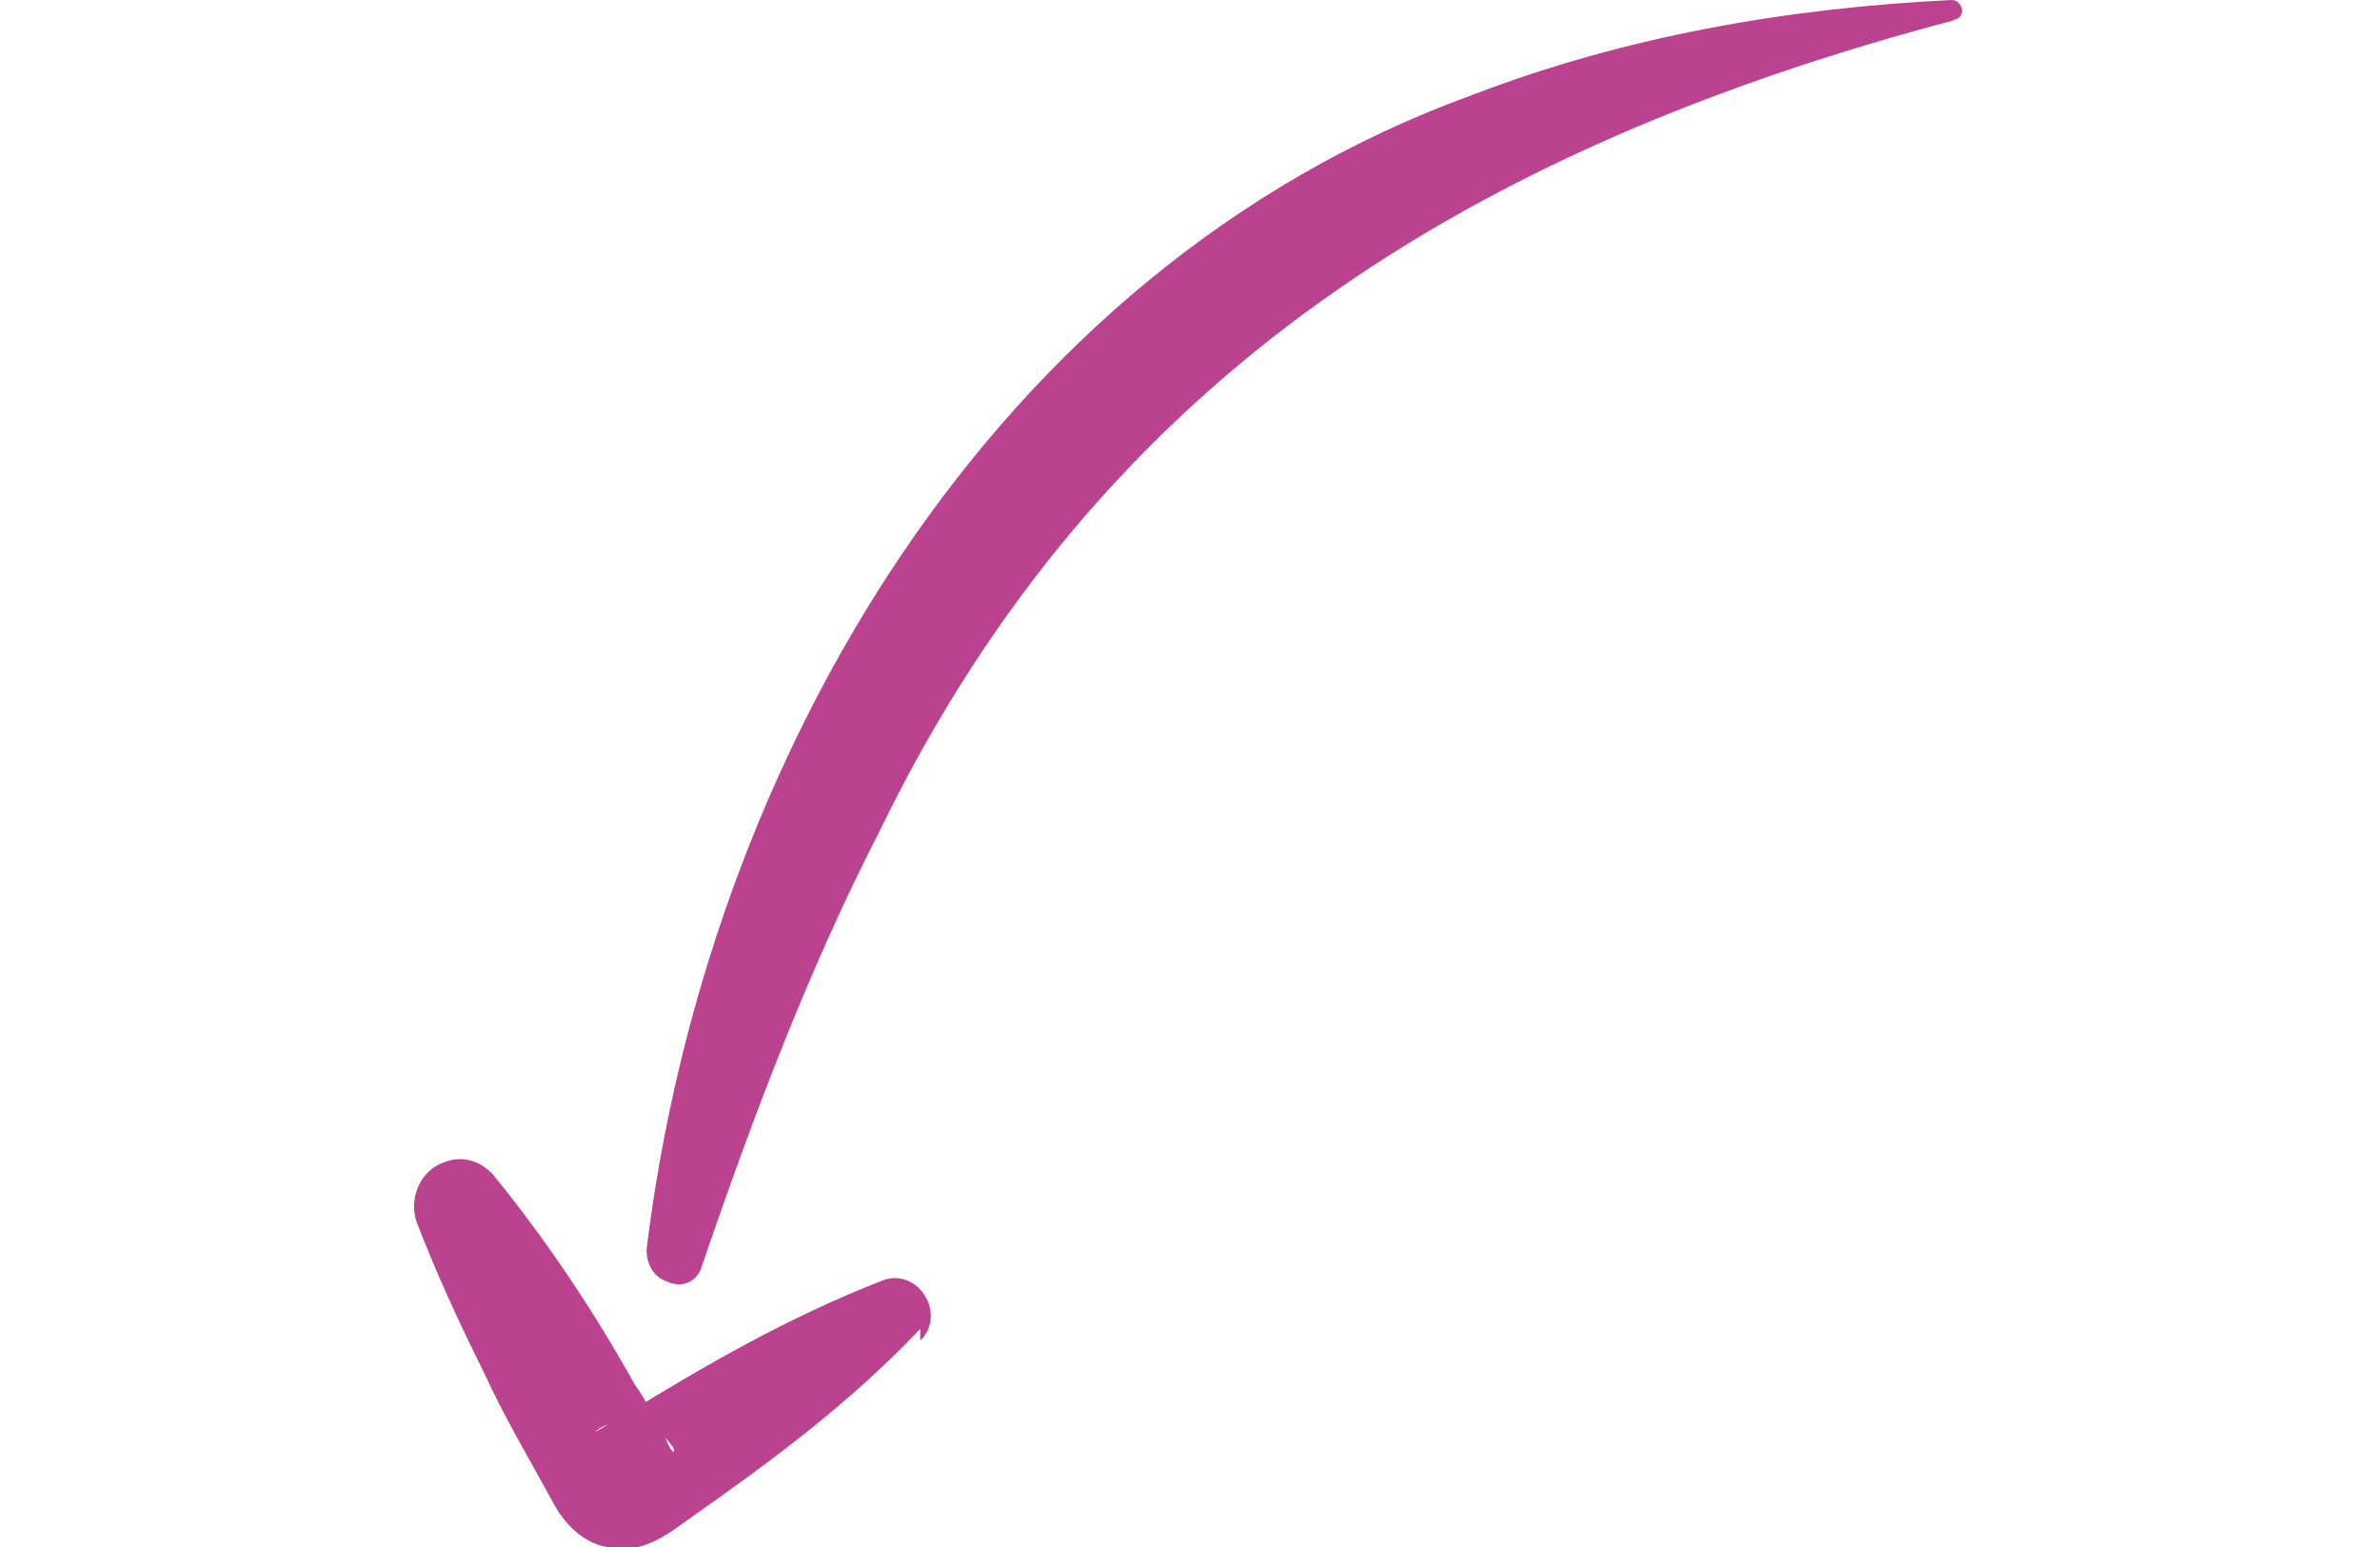 <?xml version="1.0" encoding="UTF-8"?><svg xmlns="http://www.w3.org/2000/svg" viewBox="0 0 39 39" width="60"><defs><style>.d{fill:#bb428e;}</style></defs><g id="a"/><g id="b"><g id="c"><g><path class="d" d="M38.8,.5C26.7,3.7,17.3,9.4,11.7,20.9c-1.8,3.5-3.2,7.2-4.5,11-.1,.4-.5,.6-.9,.4-.3-.1-.5-.4-.5-.8C7.3,19.2,14.5,6.8,26.6,2.4,30.5,.9,34.6,.2,38.7,0c.3,0,.4,.5,0,.5h0Z"/><path class="d" d="M12.7,33.5c-1.7,1.8-3.7,3.3-5.7,4.7-.7,.5-1.3,1-2.2,.8-.6-.1-1.1-.6-1.4-1.2-.6-1.1-1.2-2.1-1.7-3.2-.6-1.2-1.2-2.5-1.7-3.8-.2-.6,.1-1.3,.7-1.5,.5-.2,1,0,1.3,.4,1.3,1.6,2.5,3.4,3.5,5.2,.3,.4,.5,.9,.8,1.4,0,0,.1,.3,.2,.3,0,0,0-.1-.1-.2-.4-.6-1.5-.7-1.9-.3,.2-.1,.5-.3,.7-.4,2.1-1.3,4.2-2.5,6.5-3.4,.9-.4,1.7,.8,1,1.5h0Z"/></g></g></g></svg>
